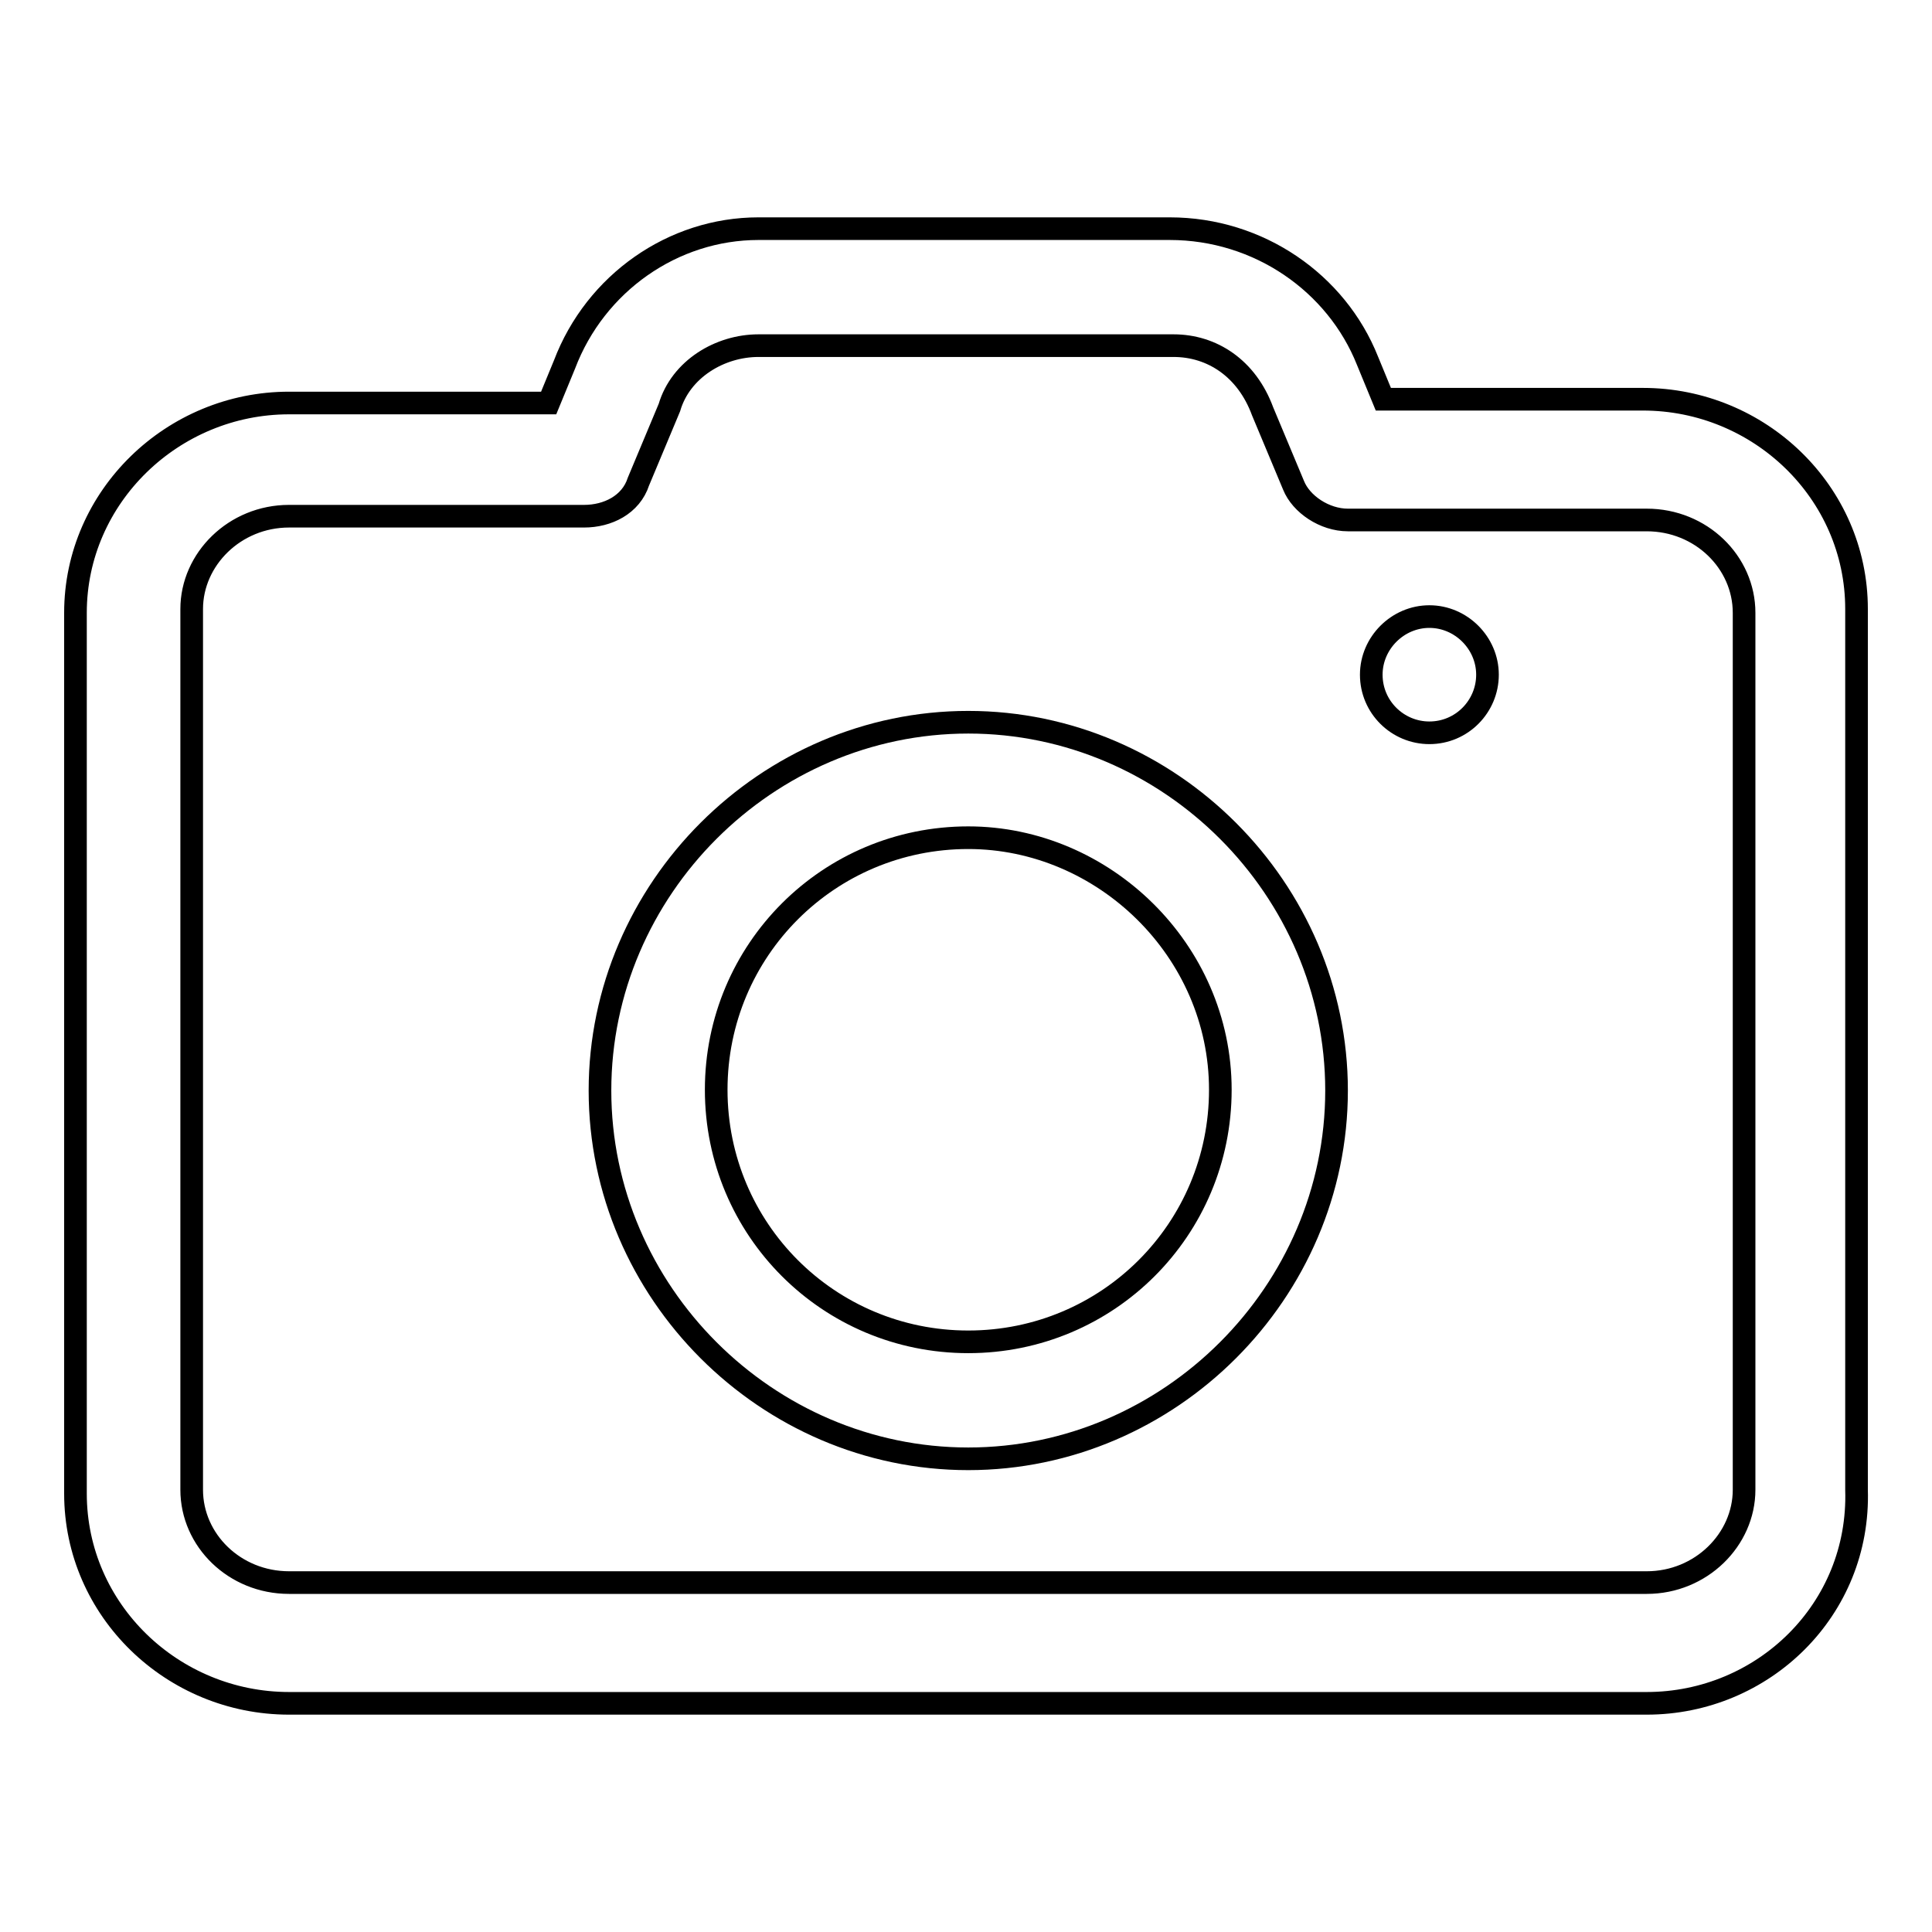 <?xml version="1.0" encoding="utf-8"?>
<!-- Svg Vector Icons : http://www.onlinewebfonts.com/icon -->
<!DOCTYPE svg PUBLIC "-//W3C//DTD SVG 1.1//EN" "http://www.w3.org/Graphics/SVG/1.1/DTD/svg11.dtd">
<svg version="1.1" xmlns="http://www.w3.org/2000/svg" xmlns:xlink="http://www.w3.org/1999/xlink" x="0px" y="0px" viewBox="0 0 256 256" enable-background="new 0 0 256 256" xml:space="preserve">
<g> <path stroke-width="3" fill-opacity="0" stroke="#000000"  d="M218.2,225.7H38.3c-15.4,0-28.3-12.3-28.3-27.8V81.2c0-15.4,12.9-27.8,28.3-27.8h34.4l2.1-5.1 c4.1-10.8,14.4-18,25.7-18H155c11.8,0,22.1,7.2,26.2,17.5l2.1,5.1h34.4c15.4,0,28.3,12.3,28.3,27.8v116.7 C246.5,213.3,233.6,225.7,218.2,225.7L218.2,225.7z M38.3,68.4c-7.2,0-12.9,5.7-12.9,12.3v116.7c0,6.7,5.7,12.3,12.9,12.3h179.9 c7.2,0,12.9-5.7,12.9-12.3V81.2c0-6.7-5.7-12.3-12.9-12.3h-39.6c-3.1,0-6.2-2.1-7.2-4.6l-4.1-9.8c-2.1-5.7-6.7-8.7-11.8-8.7h-55 c-5.1,0-10.3,3.1-11.8,8.2l-4.1,9.8c-1,3.1-4.1,4.6-7.2,4.6H38.3z"/> <path stroke-width="3" fill-opacity="0" stroke="#000000"  d="M128.3,193.3c-26.7,0-48.8-22.1-48.8-48.8s22.1-48.8,48.8-48.8c26.7,0,48.8,22.1,48.8,48.8 S155,193.3,128.3,193.3z M128.3,111c-18.5,0-33.4,14.9-33.4,33.4c0,18.5,14.9,33.4,33.4,33.4c18.5,0,33.4-14.9,33.4-33.4 C161.7,125.9,146.2,111,128.3,111z"/> <path stroke-width="3" fill-opacity="0" stroke="#000000"  d="M181.7,89.4c0,4.3,3.5,7.7,7.7,7.7c4.3,0,7.7-3.5,7.7-7.7s-3.5-7.7-7.7-7.7 C185.2,81.7,181.7,85.2,181.7,89.4z"/></g>
</svg>